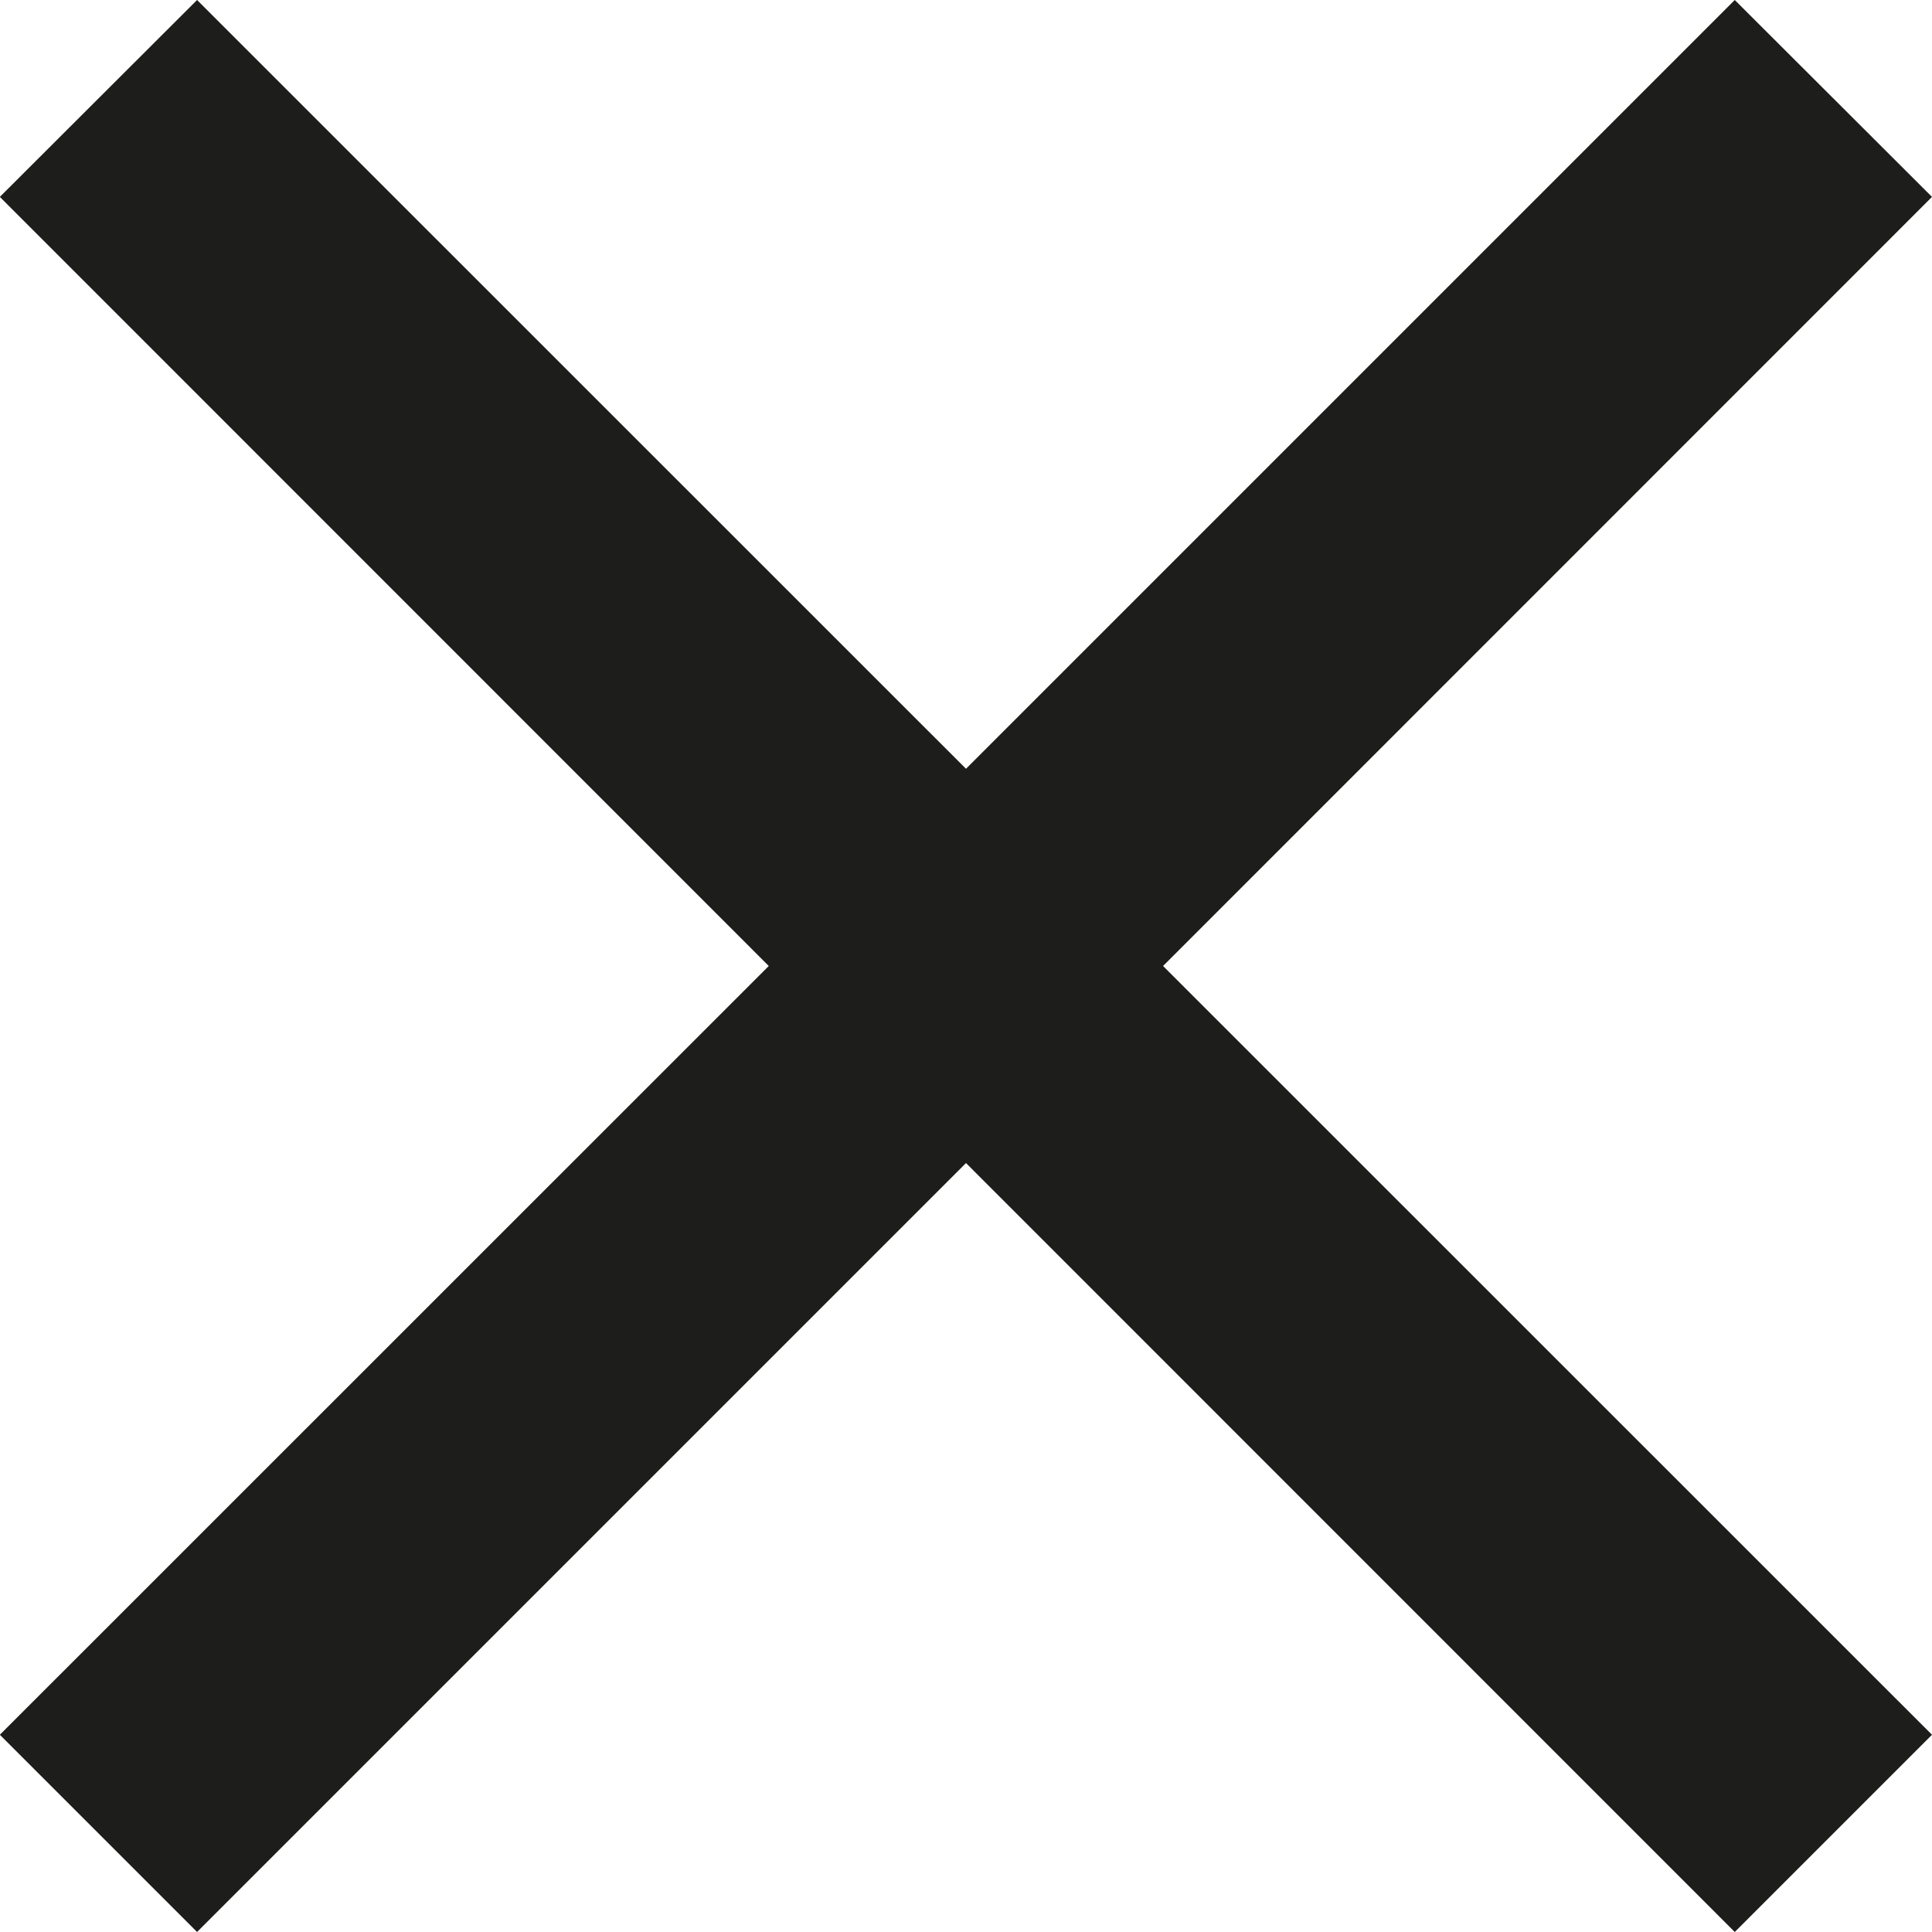 <?xml version="1.0" encoding="utf-8"?>
<!-- Generator: Adobe Illustrator 15.0.0, SVG Export Plug-In . SVG Version: 6.00 Build 0)  -->
<!DOCTYPE svg PUBLIC "-//W3C//DTD SVG 1.1//EN" "http://www.w3.org/Graphics/SVG/1.1/DTD/svg11.dtd">
<svg version="1.1" id="Ebene_1" xmlns="http://www.w3.org/2000/svg" xmlns:xlink="http://www.w3.org/1999/xlink" x="0px" y="0px"
	 width="12px" height="12px" viewBox="0 0 12 12" enable-background="new 0 0 12 12" xml:space="preserve">
<polygon fill="#1D1D1B" points="12,1.223 10.775,0 6,4.775 1.224,0 -0.001,1.223 4.775,6 -0.001,10.775 1.224,12 6,7.224 10.775,12 
	12,10.775 7.224,6 "/>
</svg>
